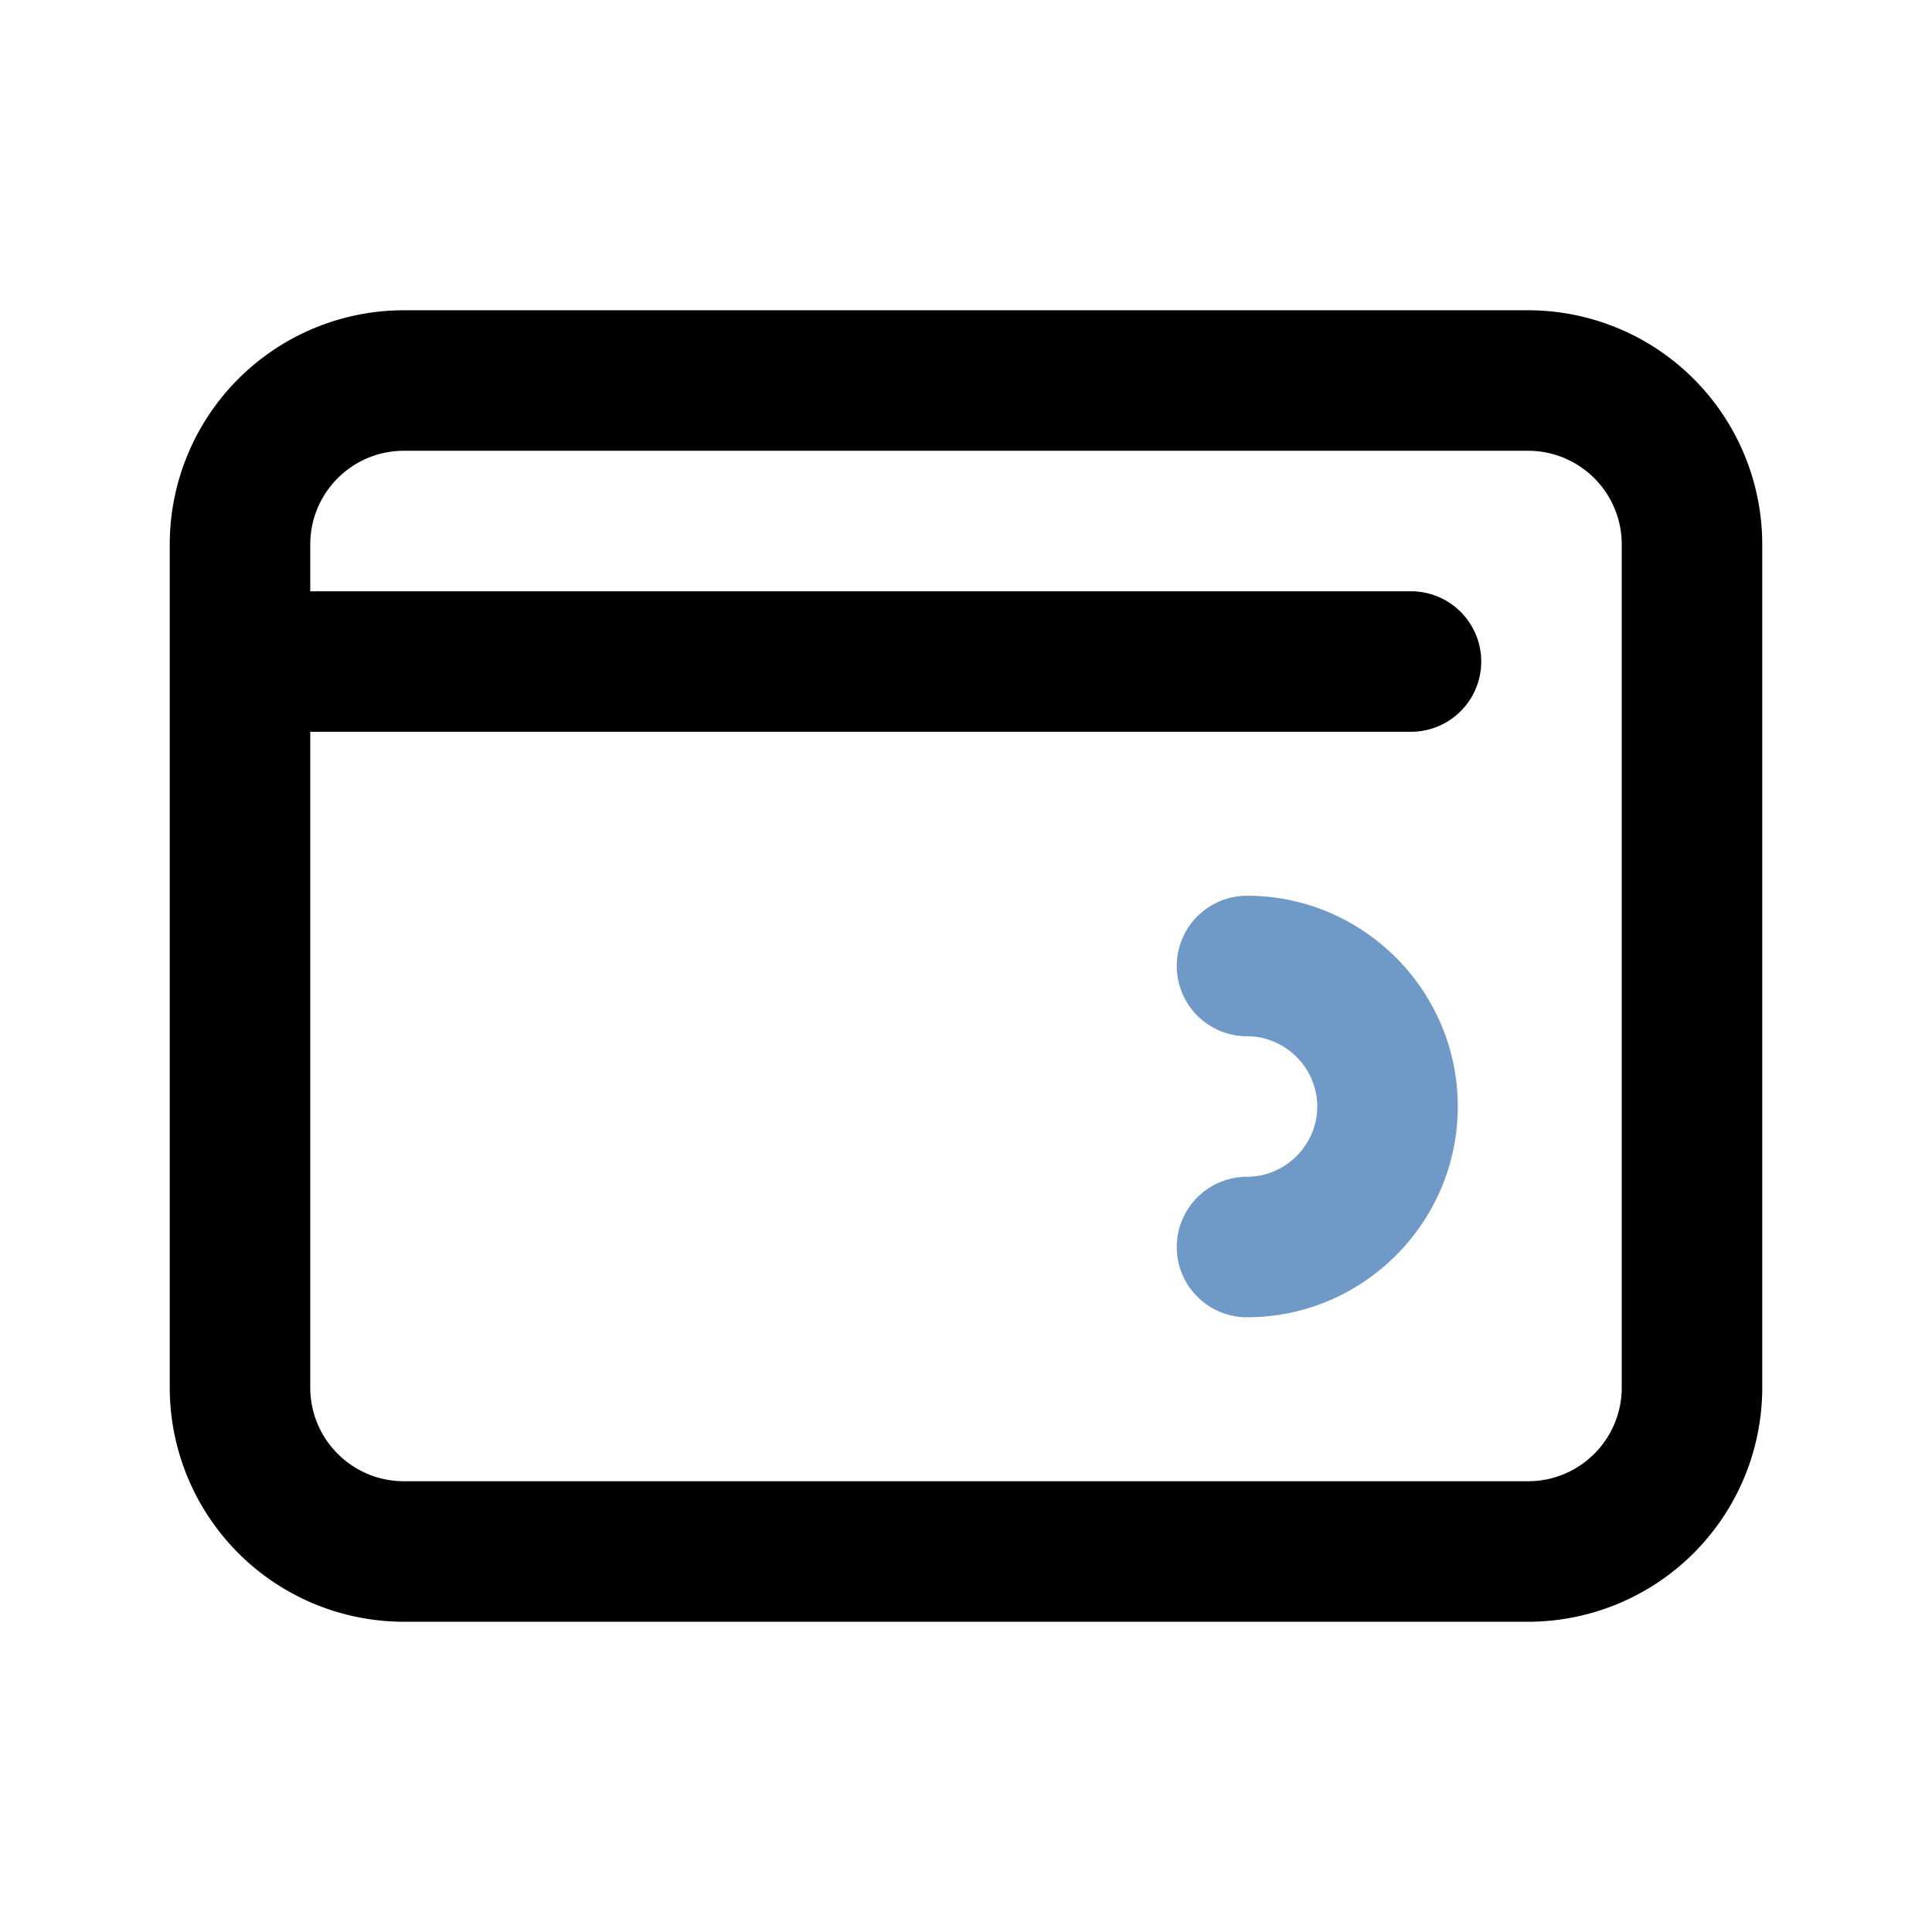 <svg width="22" height="22" fill="none" xmlns="http://www.w3.org/2000/svg"><path fill-rule="evenodd" clip-rule="evenodd" d="M13.4 11a.8.8 0 0 1 .8-.8c1.322 0 2.4 1.078 2.4 2.4 0 1.322-1.078 2.4-2.4 2.4a.8.8 0 1 1 0-1.6c.438 0 .8-.362.8-.8 0-.438-.362-.8-.8-.8a.8.8 0 0 1-.8-.8z" fill="#6F99C6"/><path fill-rule="evenodd" clip-rule="evenodd" d="M18.467 15.8V6.2c0-.59-.478-1.067-1.067-1.067H4.6c-.59 0-1.067.478-1.067 1.067v9.6c0 .59.478 1.067 1.067 1.067h12.8c.59 0 1.067-.478 1.067-1.067zM4.6 3.533A2.667 2.667 0 0 0 1.933 6.2v9.6A2.667 2.667 0 0 0 4.6 18.467h12.8a2.667 2.667 0 0 0 2.667-2.667V6.2A2.667 2.667 0 0 0 17.4 3.533H4.6z" fill="#000"/><path fill-rule="evenodd" clip-rule="evenodd" d="M2.467 7.533a.8.8 0 0 1 .8-.8h12.8a.8.8 0 1 1 0 1.6h-12.8a.8.8 0 0 1-.8-.8z" fill="#000"/></svg>